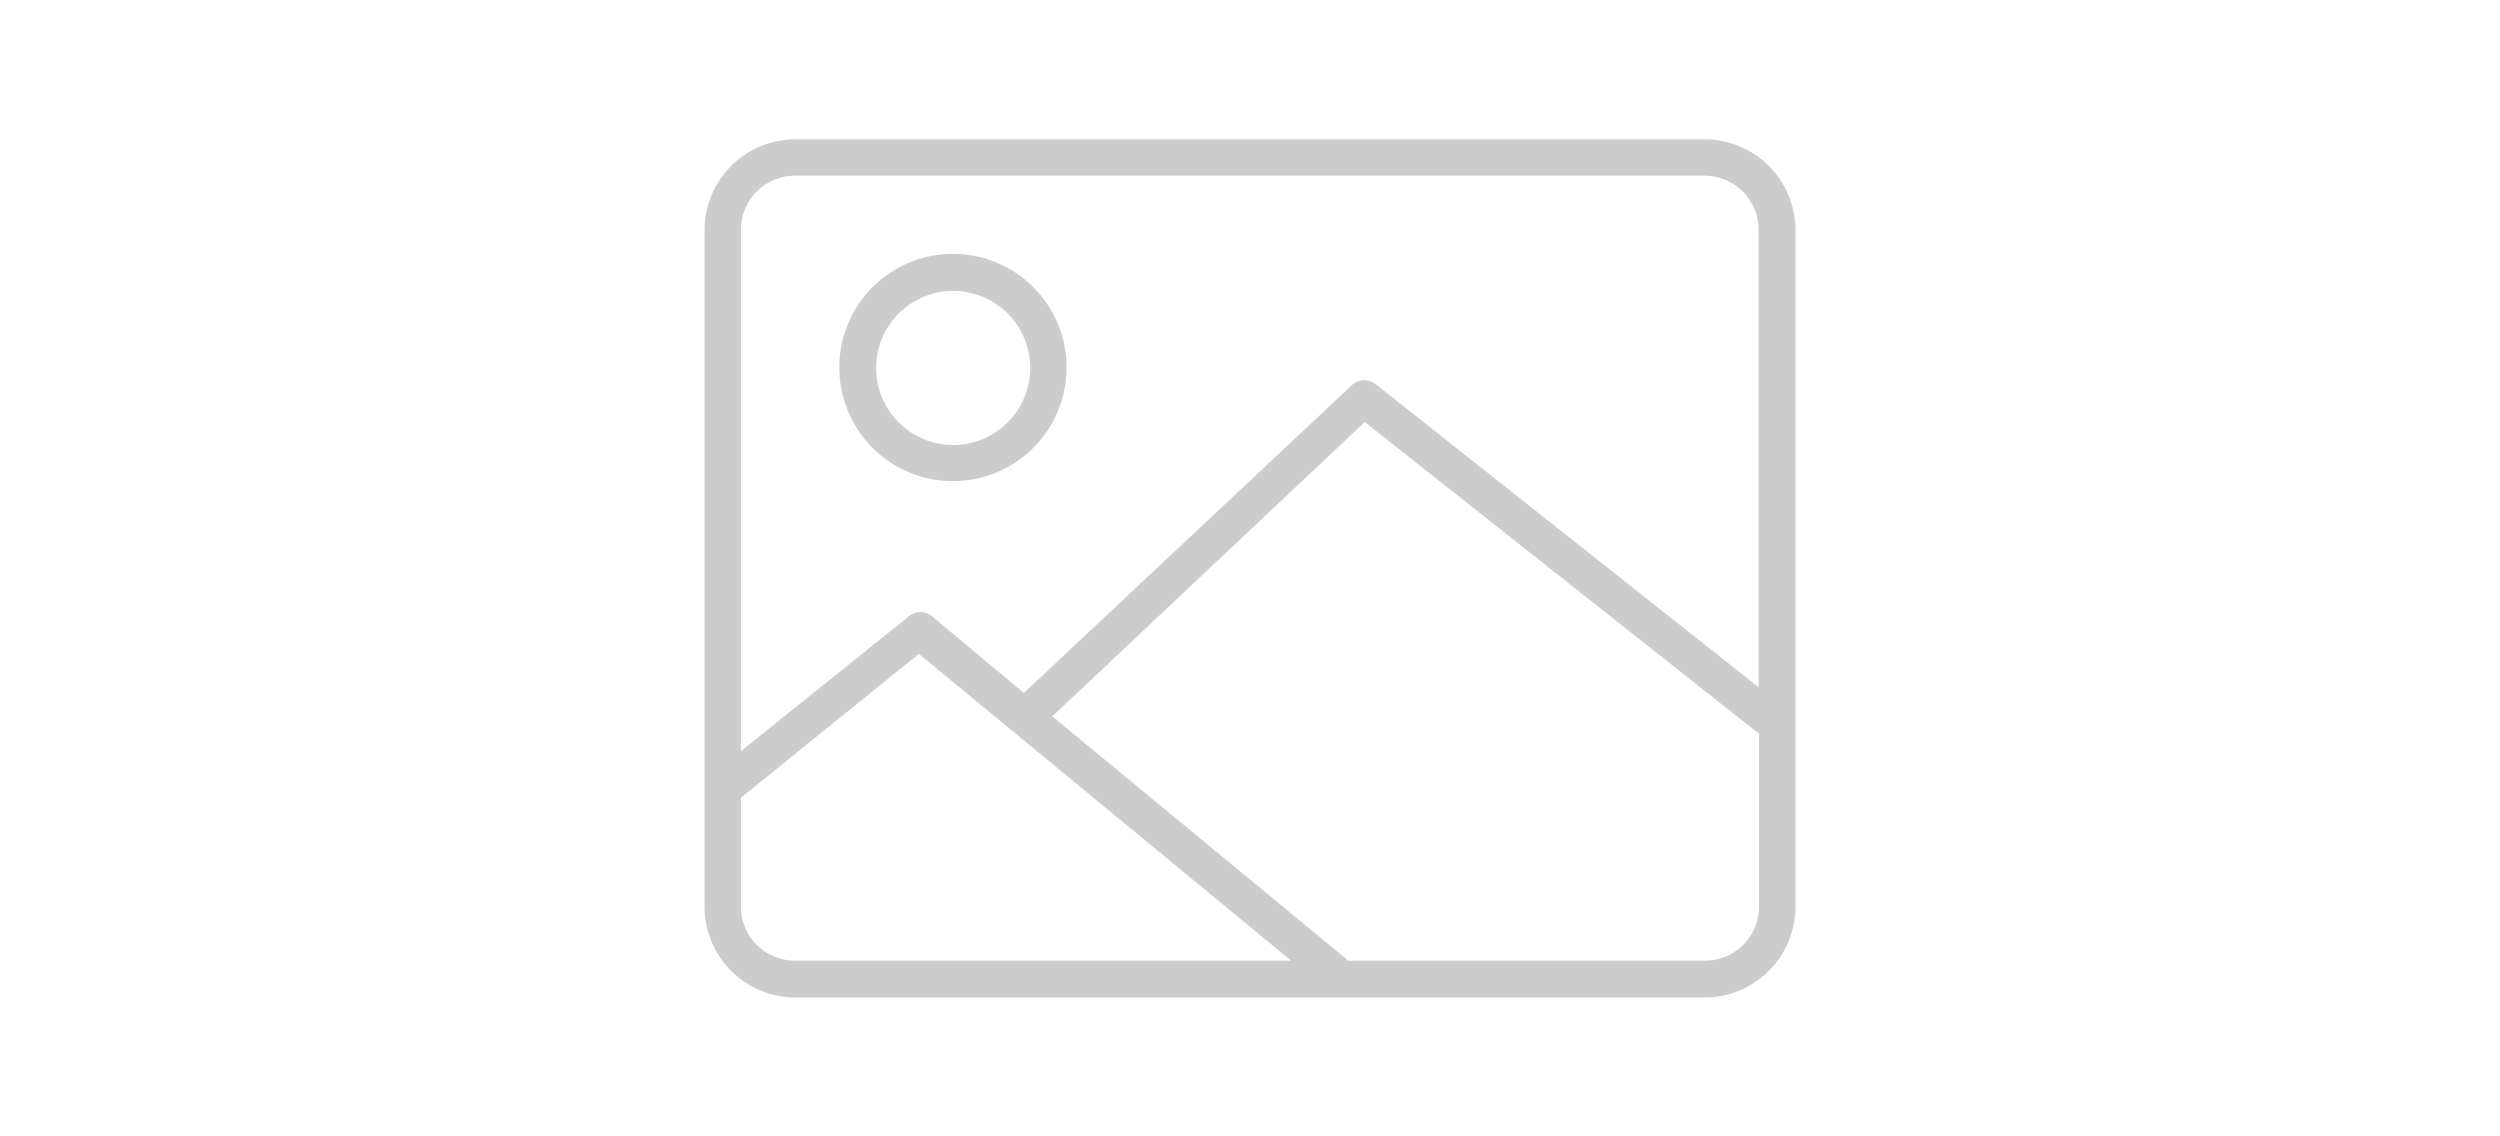 <svg id="Calque_1" data-name="Calque 1" xmlns="http://www.w3.org/2000/svg" viewBox="0 0 110 50"><defs><style>.cls-1{fill:#ccc;}</style></defs><title>logo_TITULAIRE_(220x100)</title><path class="cls-1" d="M75,6.13H35a4,4,0,0,0-4,4V39.89a4,4,0,0,0,4,4H75a4,4,0,0,0,4-4V10.11A4,4,0,0,0,75,6.13ZM35,7.73H75a2.38,2.38,0,0,1,2.38,2.38V30.24L60.5,16.88a.8.8,0,0,0-1,.05L45.05,30.49,41,27.11a.8.8,0,0,0-1,0L32.6,33.05V10.11A2.38,2.38,0,0,1,35,7.73ZM32.6,39.89V35.1h0l7.83-6.33L56.81,42.27H35A2.38,2.38,0,0,1,32.6,39.89ZM75,42.27H59.29l-.07-.09L46.3,31.52,60.05,18.57,77.4,32.29v7.6A2.38,2.38,0,0,1,75,42.27Z"/><path class="cls-1" d="M41.93,21.17a5,5,0,1,0-5-5A5,5,0,0,0,41.93,21.17Zm0-8.37a3.39,3.39,0,1,1-3.38,3.39A3.39,3.39,0,0,1,41.93,12.8Z"/></svg>